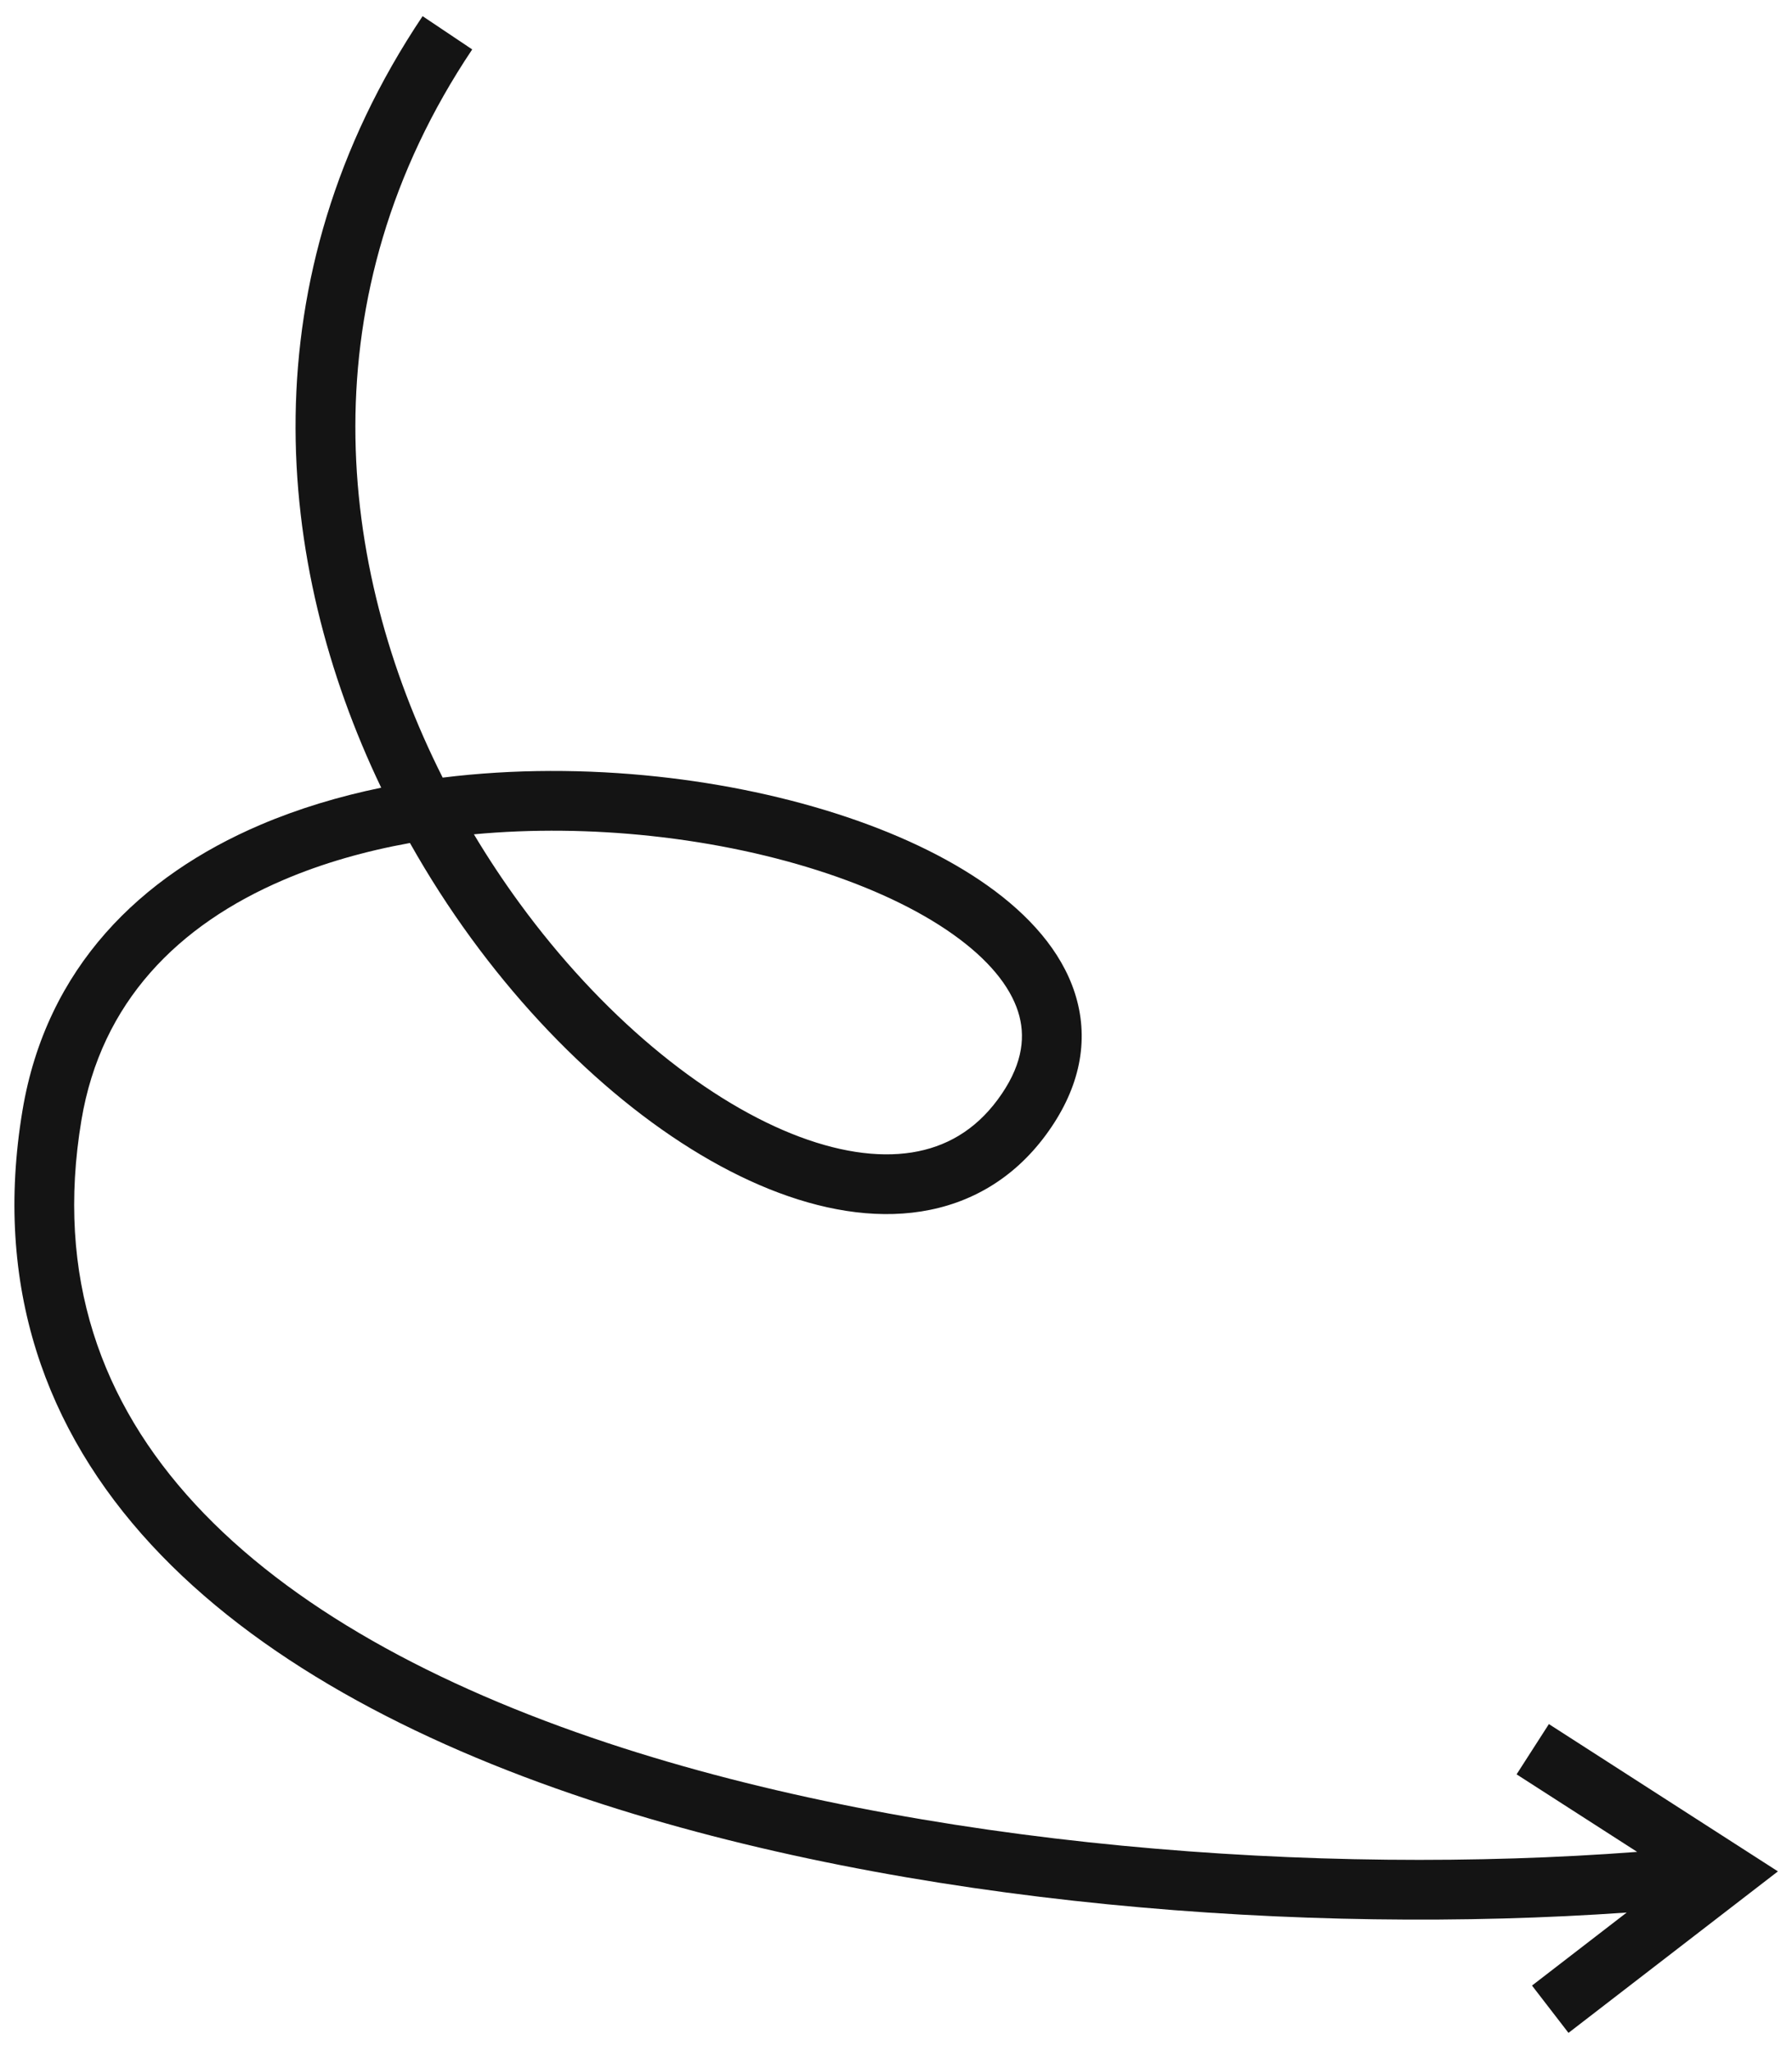 <?xml version="1.0" encoding="UTF-8"?> <svg xmlns="http://www.w3.org/2000/svg" width="90" height="103" viewBox="0 0 90 103" fill="none"><path fill-rule="evenodd" clip-rule="evenodd" d="M22.233 39.05C16.849 28.375 15.429 14.849 23.716 2.482L21.224 0.812C12.395 13.987 13.742 28.279 19.145 39.556C17.026 39.993 14.982 40.608 13.073 41.423C7.069 43.986 2.331 48.576 1.13 55.76C-0.345 64.587 2.292 71.83 7.599 77.573C12.853 83.257 20.674 87.428 29.569 90.376C45.604 95.69 65.573 97.174 81.698 96.043L76.942 99.71L78.774 102.086L89.293 93.976L77.79 86.579L76.168 89.103L82.224 92.997C66.282 94.205 46.346 92.775 30.512 87.528C21.863 84.661 14.575 80.7 9.802 75.536C5.083 70.431 2.777 64.109 4.089 56.255C5.082 50.316 8.943 46.448 14.251 44.182C16.207 43.347 18.349 42.737 20.589 42.333C21.534 44.013 22.565 45.612 23.66 47.112C28 53.058 33.432 57.616 38.621 59.708C41.221 60.756 43.842 61.218 46.264 60.836C48.726 60.448 50.894 59.2 52.515 57.01C54.148 54.805 54.68 52.501 54.099 50.27C53.536 48.107 51.992 46.264 49.994 44.762C46.007 41.763 39.681 39.712 33.01 38.997C29.488 38.619 25.803 38.607 22.233 39.05ZM23.801 41.897C26.73 41.624 29.752 41.665 32.69 41.98C39.059 42.662 44.794 44.604 48.191 47.16C49.886 48.434 50.866 49.759 51.196 51.026C51.507 52.223 51.301 53.609 50.104 55.225C48.957 56.774 47.492 57.605 45.797 57.873C44.063 58.146 42.005 57.838 39.743 56.926C35.209 55.097 30.191 50.971 26.083 45.343C25.281 44.244 24.517 43.093 23.801 41.897Z" fill="#141414"></path></svg> 